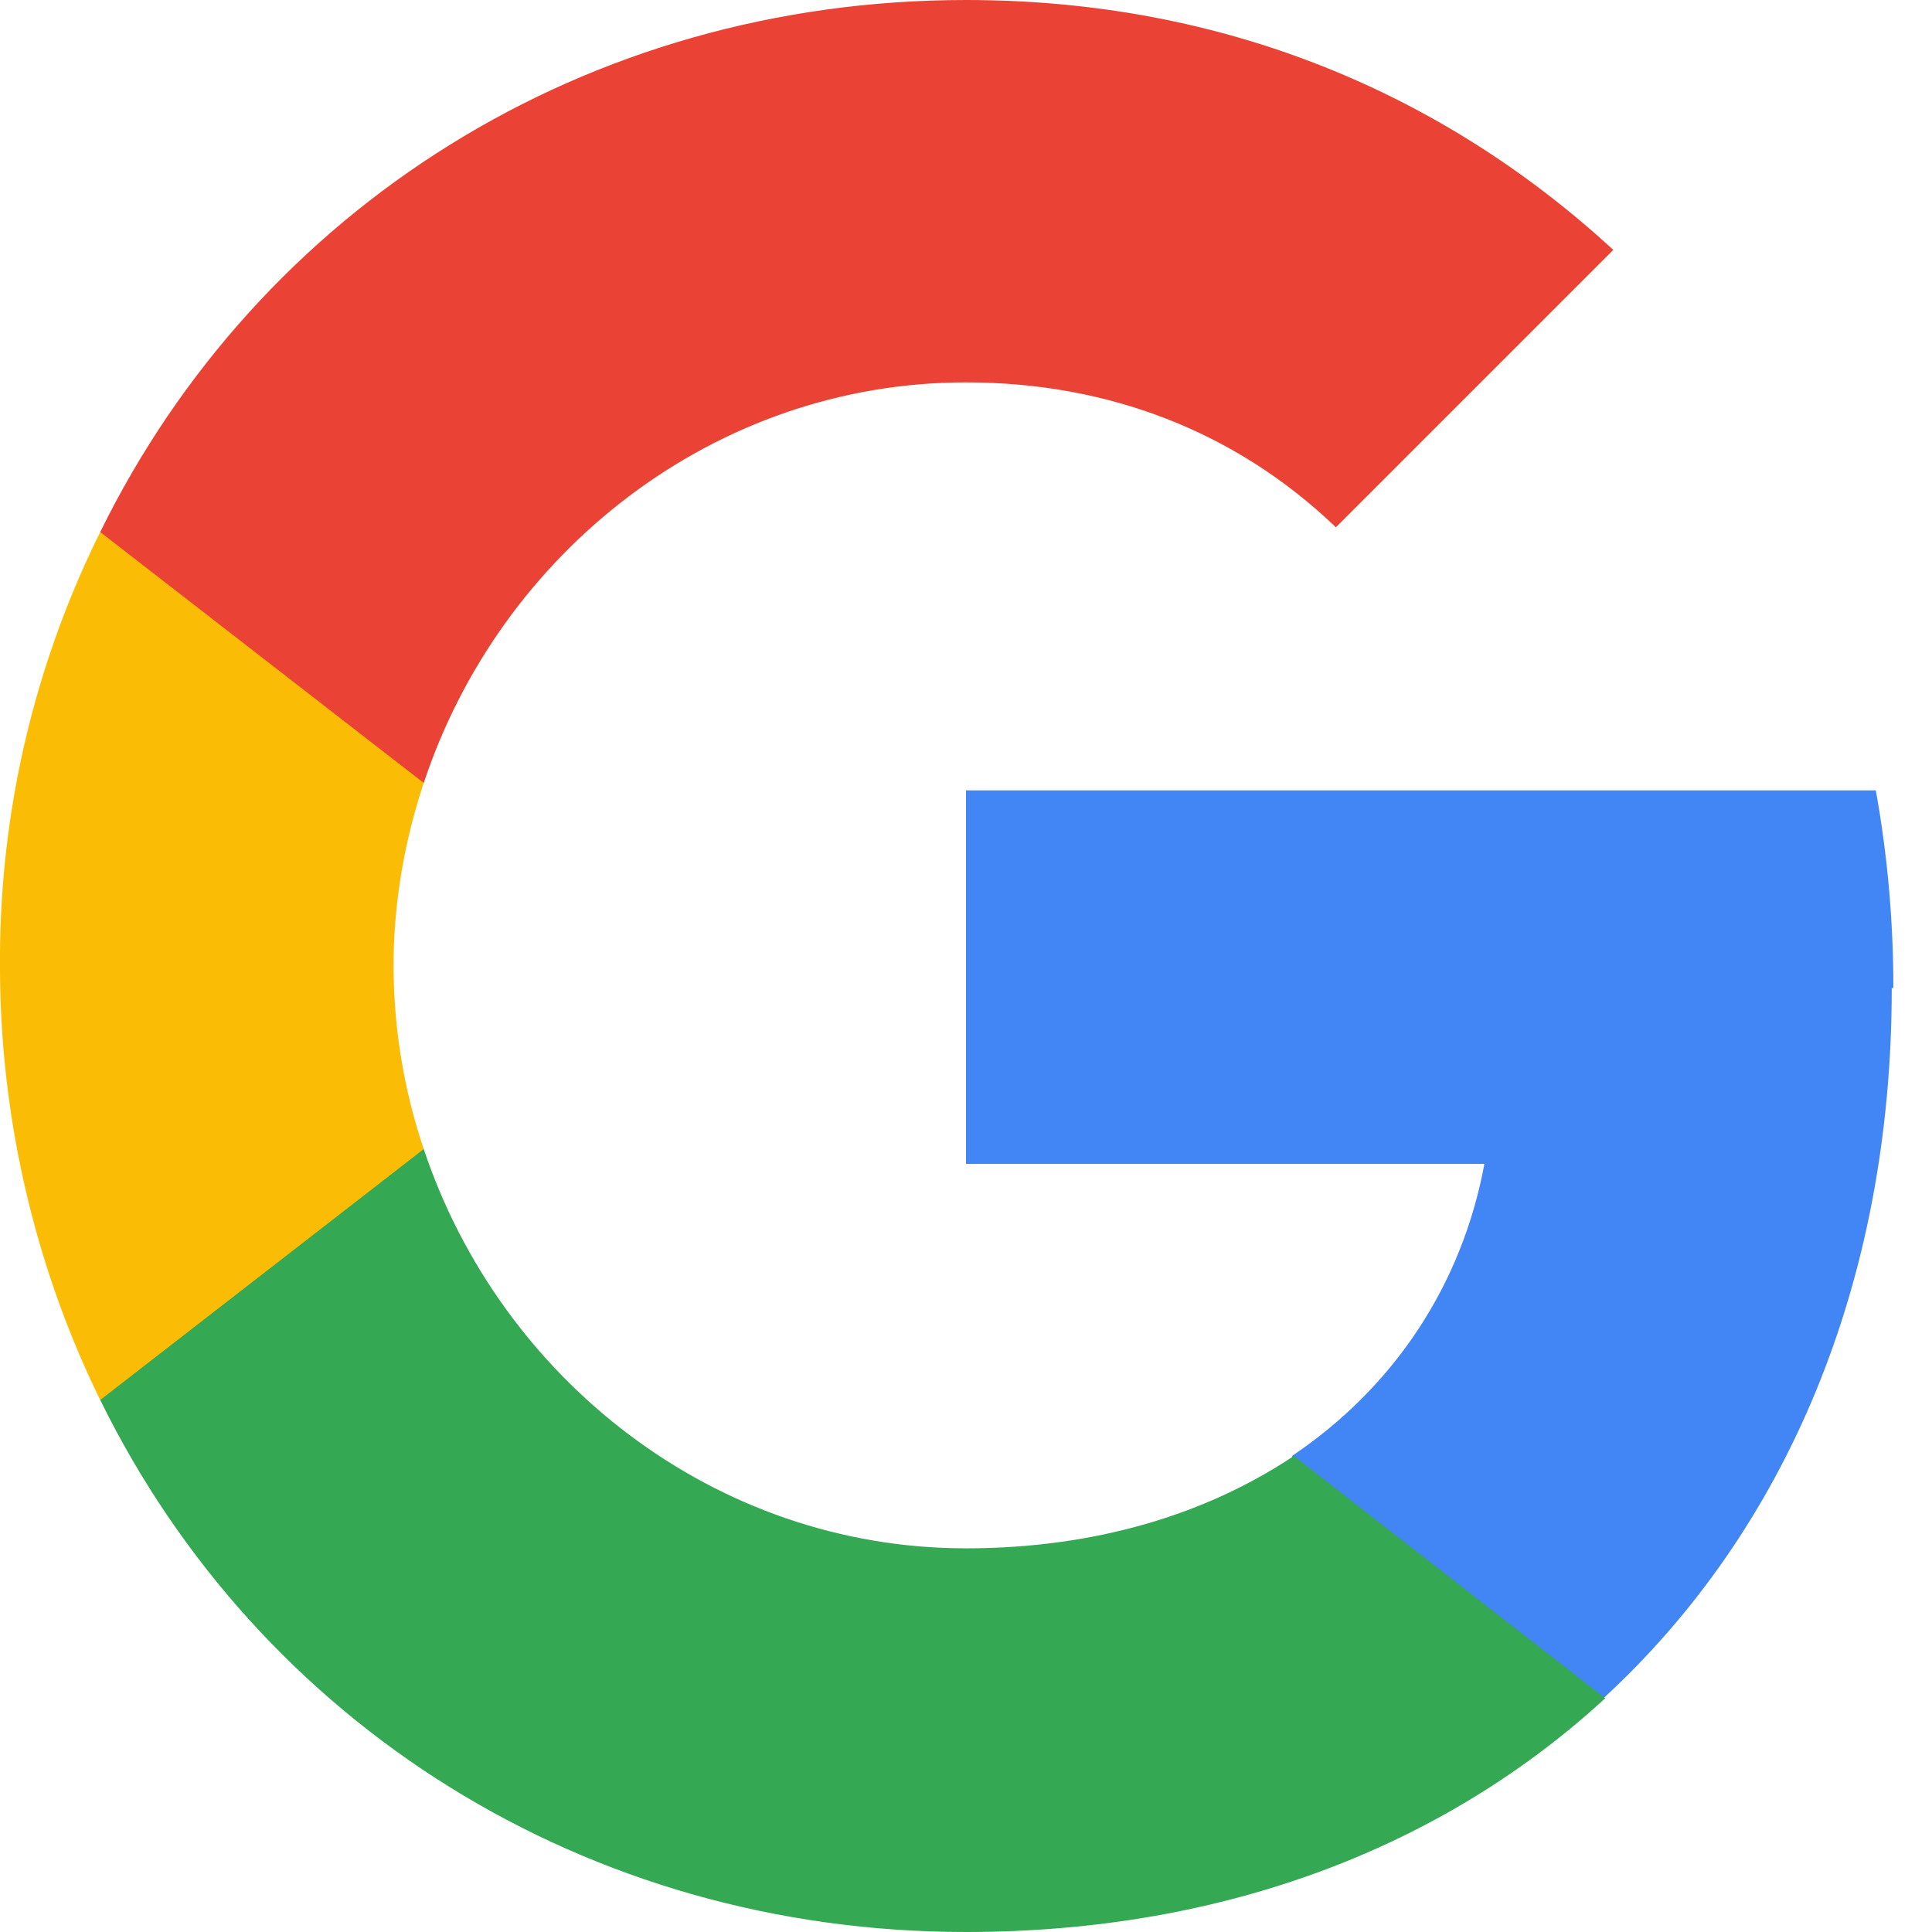 <svg xmlns="http://www.w3.org/2000/svg" viewBox="0 0 24 24" role="img" aria-hidden="true">
  <title>Google icon</title>
  <g fill="none" fill-rule="evenodd">
    <path d="M23.52 12.273c0-.851-.076-1.67-.218-2.455H12v4.64h6.44c-.278 1.5-1.12 2.773-2.388 3.627v3.01h3.868c2.266-2.085 3.58-5.156 3.58-8.822z" fill="#4285F4"/>
    <path d="M12 24c3.24 0 5.956-1.077 7.941-2.904l-3.868-3.01c-1.077.72-2.459 1.148-4.073 1.148-3.132 0-5.787-2.114-6.736-4.96H1.245v3.117C3.218 21.408 7.272 24 12 24z" fill="#34A853"/>
    <path d="M5.264 14.274a7.182 7.182 0 0 1-.375-2.274c0-.788.137-1.555.375-2.274V6.609H1.245A11.96 11.96 0 0 0 0 12c0 1.956.467 3.805 1.245 5.391l4.019-3.117z" fill="#FBBC05"/>
    <path d="M12 4.75c1.764 0 3.349.607 4.595 1.8l3.446-3.446C17.95 1.18 15.235 0 12 0 7.272 0 3.218 2.592 1.245 6.609l4.019 3.117C6.213 6.864 8.868 4.75 12 4.75z" fill="#EA4335"/>
  </g>
</svg>
